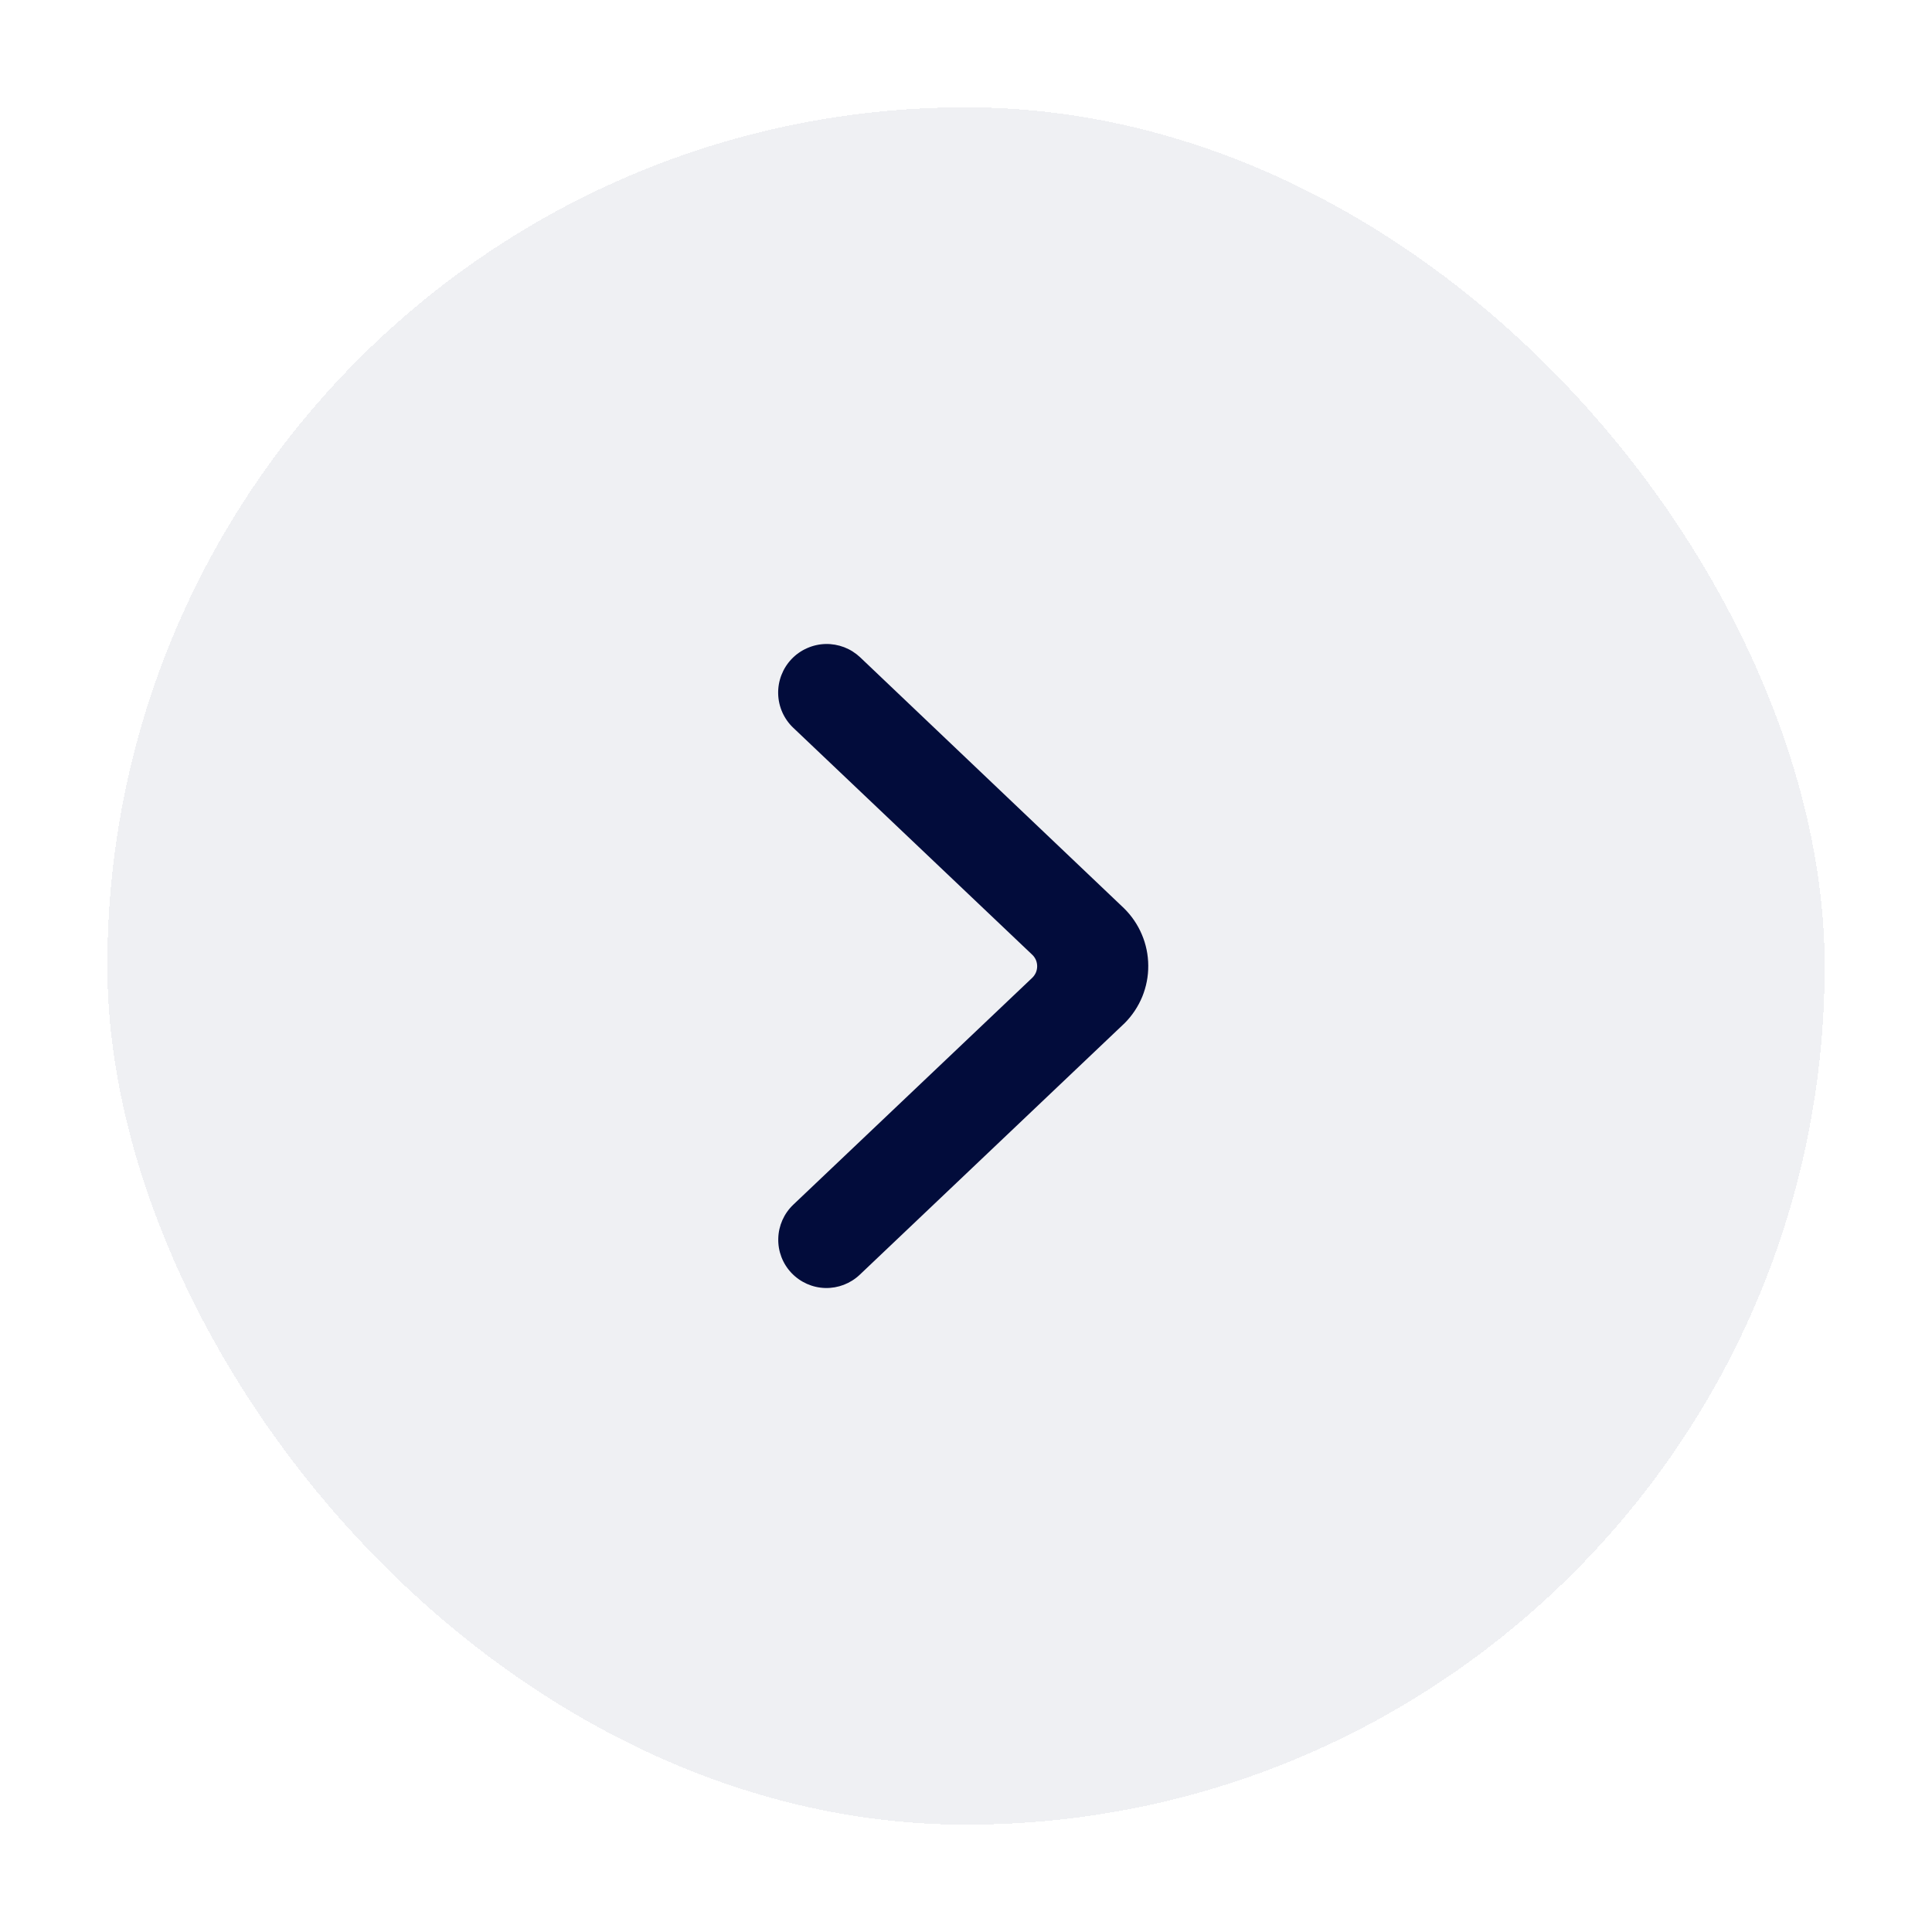 <svg width="36" height="36" viewBox="0 0 36 36" fill="none" xmlns="http://www.w3.org/2000/svg">
<g filter="url(#filter0_d_4887_23192)">
<rect x="2" y="1" width="32" height="32" rx="16" fill="#EDEEF2" fill-opacity="0.9" shape-rendering="crispEdges"/>
<path d="M20.945 15.925L16.029 11.249C15.942 11.167 15.841 11.103 15.73 11.06C15.619 11.018 15.501 10.997 15.382 11C15.263 11.003 15.146 11.03 15.038 11.078C14.929 11.126 14.831 11.195 14.749 11.281C14.584 11.455 14.494 11.688 14.5 11.928C14.506 12.168 14.607 12.396 14.781 12.561L19.232 16.788C19.262 16.815 19.285 16.849 19.302 16.886C19.318 16.924 19.326 16.964 19.326 17.005C19.326 17.045 19.318 17.085 19.302 17.123C19.285 17.16 19.262 17.194 19.232 17.222L14.781 21.448C14.608 21.613 14.508 21.839 14.502 22.077C14.495 22.316 14.584 22.547 14.748 22.72C14.913 22.893 15.139 22.994 15.377 23C15.616 23.006 15.847 22.917 16.02 22.753L20.957 18.064C21.097 17.924 21.208 17.756 21.284 17.573C21.359 17.389 21.398 17.191 21.396 16.992C21.395 16.794 21.355 16.597 21.277 16.414C21.2 16.231 21.087 16.065 20.945 15.925Z" fill="#020C3B"/>
</g>
<defs>
<filter id="filter0_d_4887_23192" x="0" y="0" width="36" height="36" filterUnits="userSpaceOnUse" color-interpolation-filters="sRGB">
<feFlood flood-opacity="0" result="BackgroundImageFix"/>
<feColorMatrix in="SourceAlpha" type="matrix" values="0 0 0 0 0 0 0 0 0 0 0 0 0 0 0 0 0 0 127 0" result="hardAlpha"/>
<feOffset dy="1"/>
<feGaussianBlur stdDeviation="1"/>
<feComposite in2="hardAlpha" operator="out"/>
<feColorMatrix type="matrix" values="0 0 0 0 0 0 0 0 0 0 0 0 0 0 0 0 0 0 0.1 0"/>
<feBlend mode="normal" in2="BackgroundImageFix" result="effect1_dropShadow_4887_23192"/>
<feBlend mode="normal" in="SourceGraphic" in2="effect1_dropShadow_4887_23192" result="shape"/>
</filter>
</defs>
</svg>
